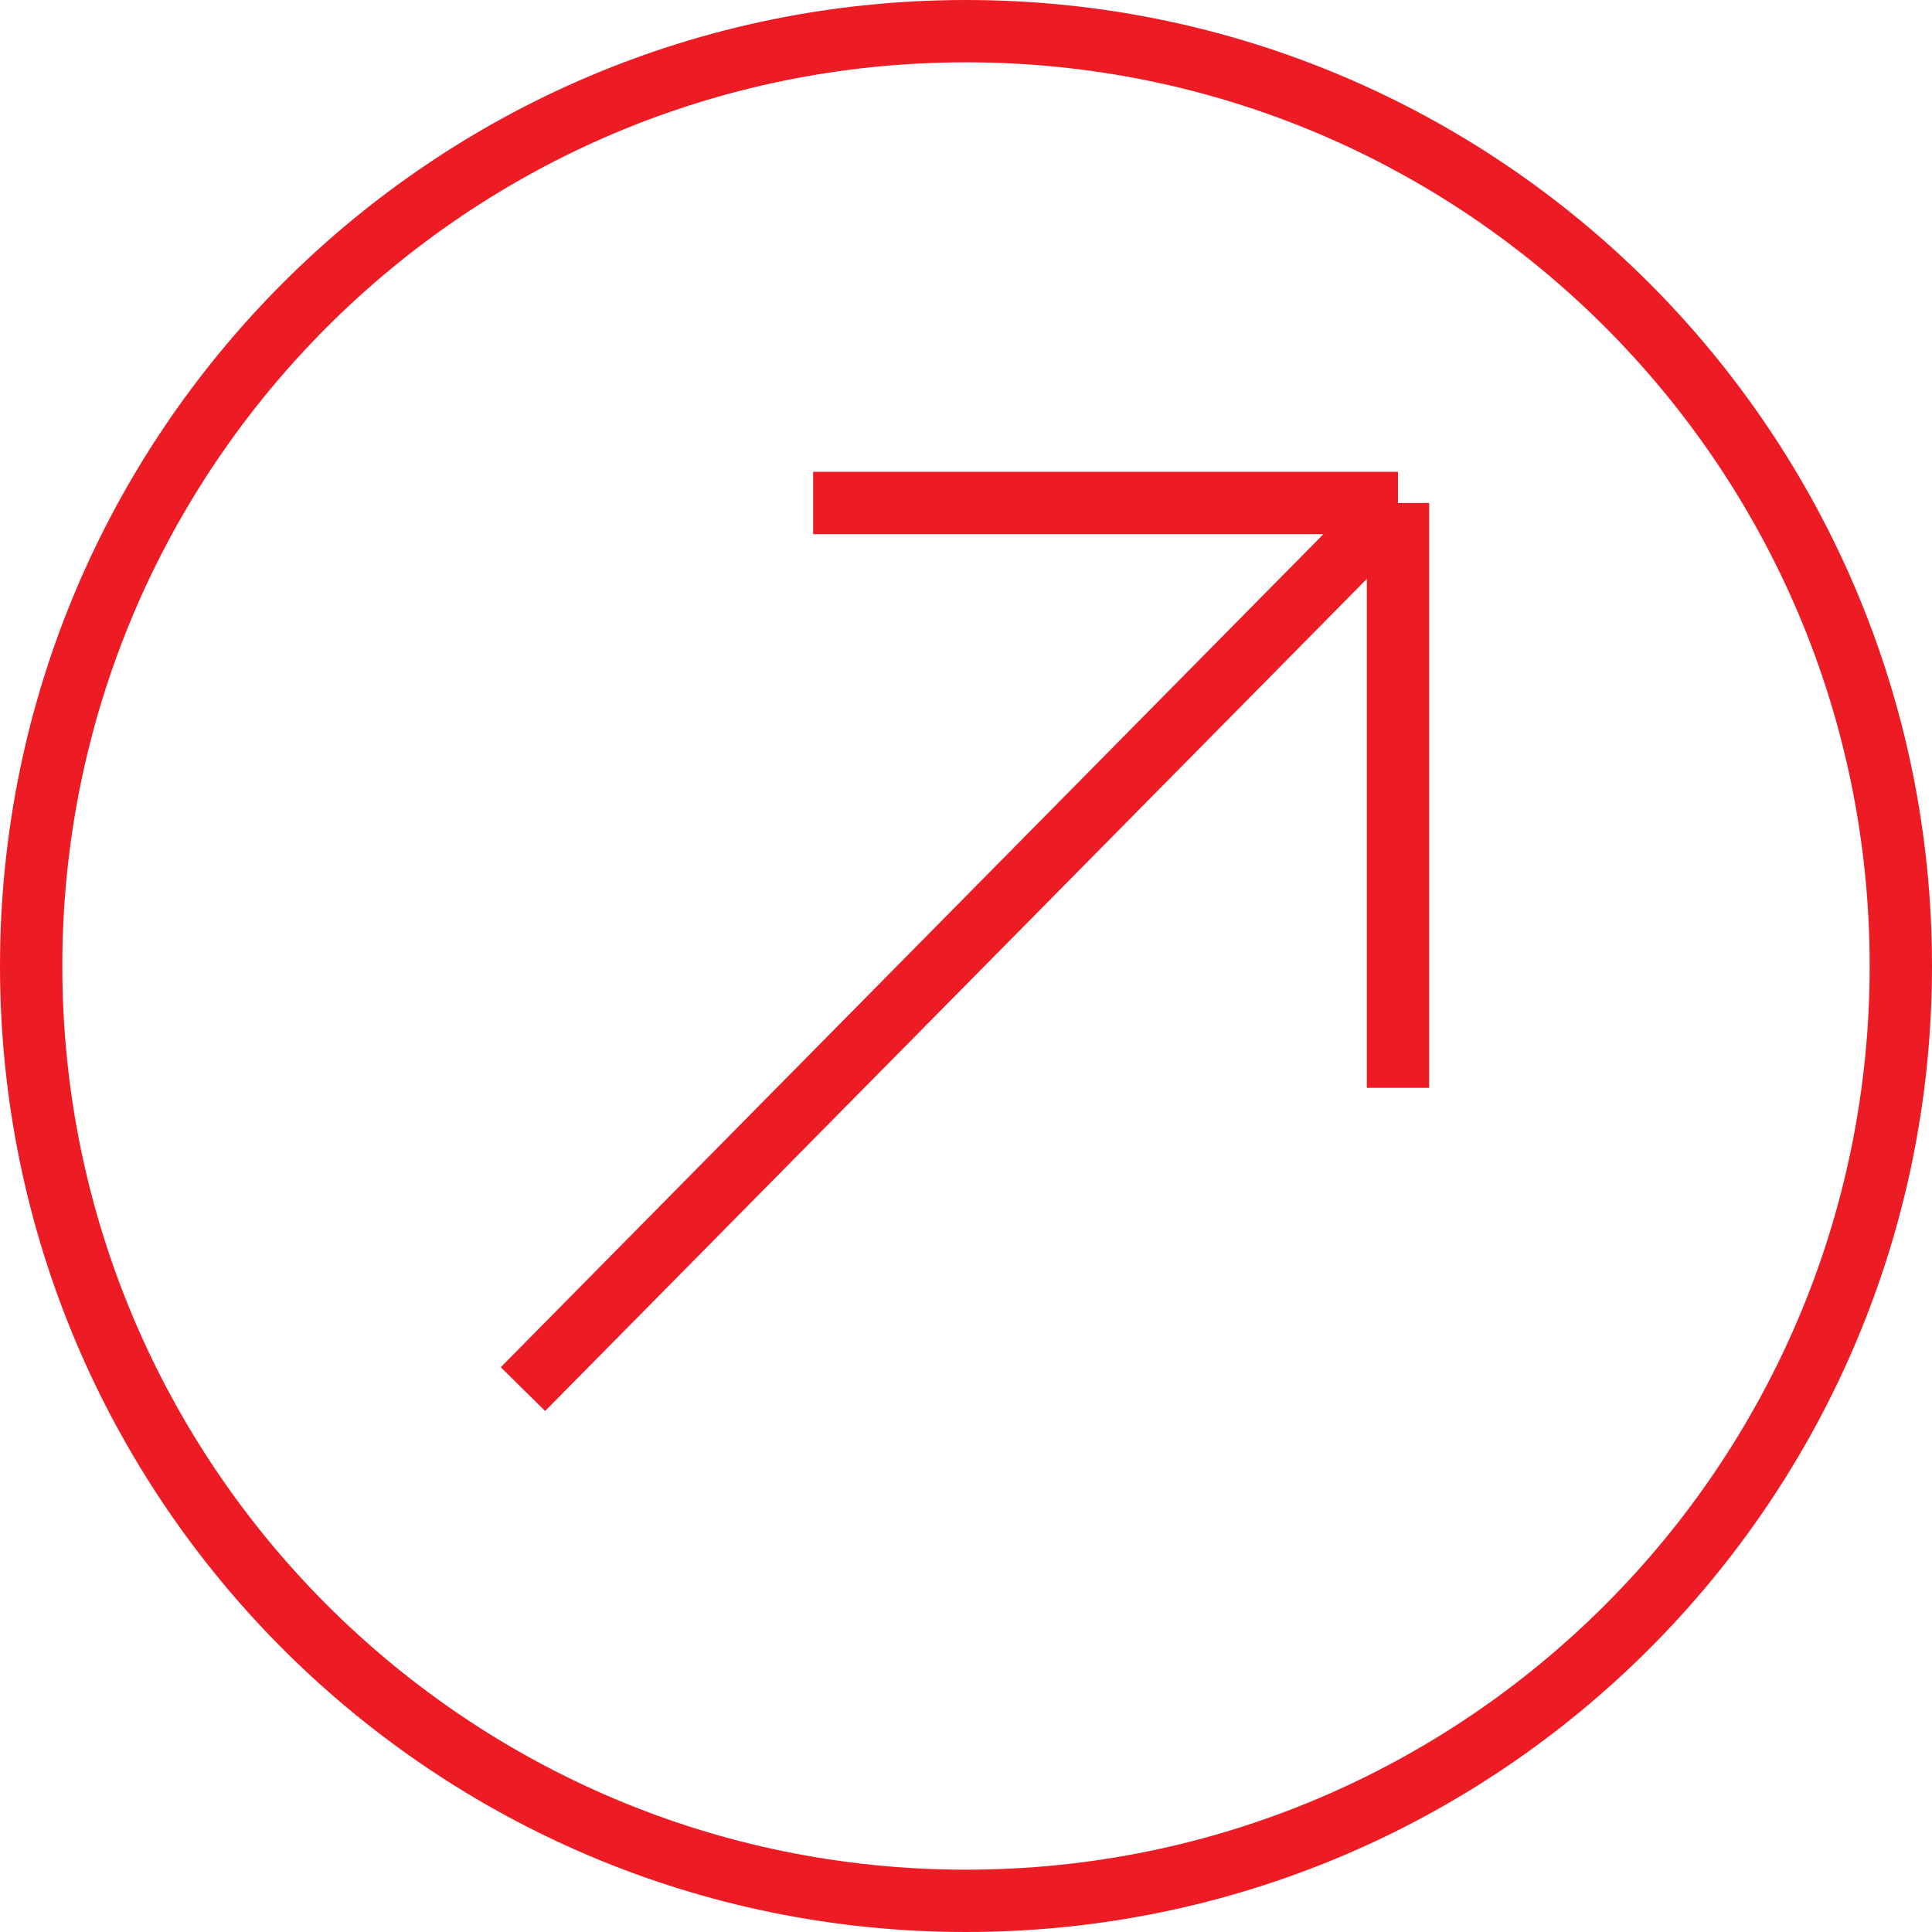 <svg width="62" height="62" viewBox="0 0 62 62" fill="none" xmlns="http://www.w3.org/2000/svg">
<path d="M26.095 16.142H44.863M44.863 16.142V34.91M44.863 16.142L16.782 44.578M61 31C61 47.569 47.569 61 31 61C14.431 61 1 47.569 1 31C1 14.431 14.431 1 31 1C47.569 1 61 14.431 61 31Z" stroke="#ED1C24" stroke-width="2" stroke-miterlimit="10"/>
</svg>
